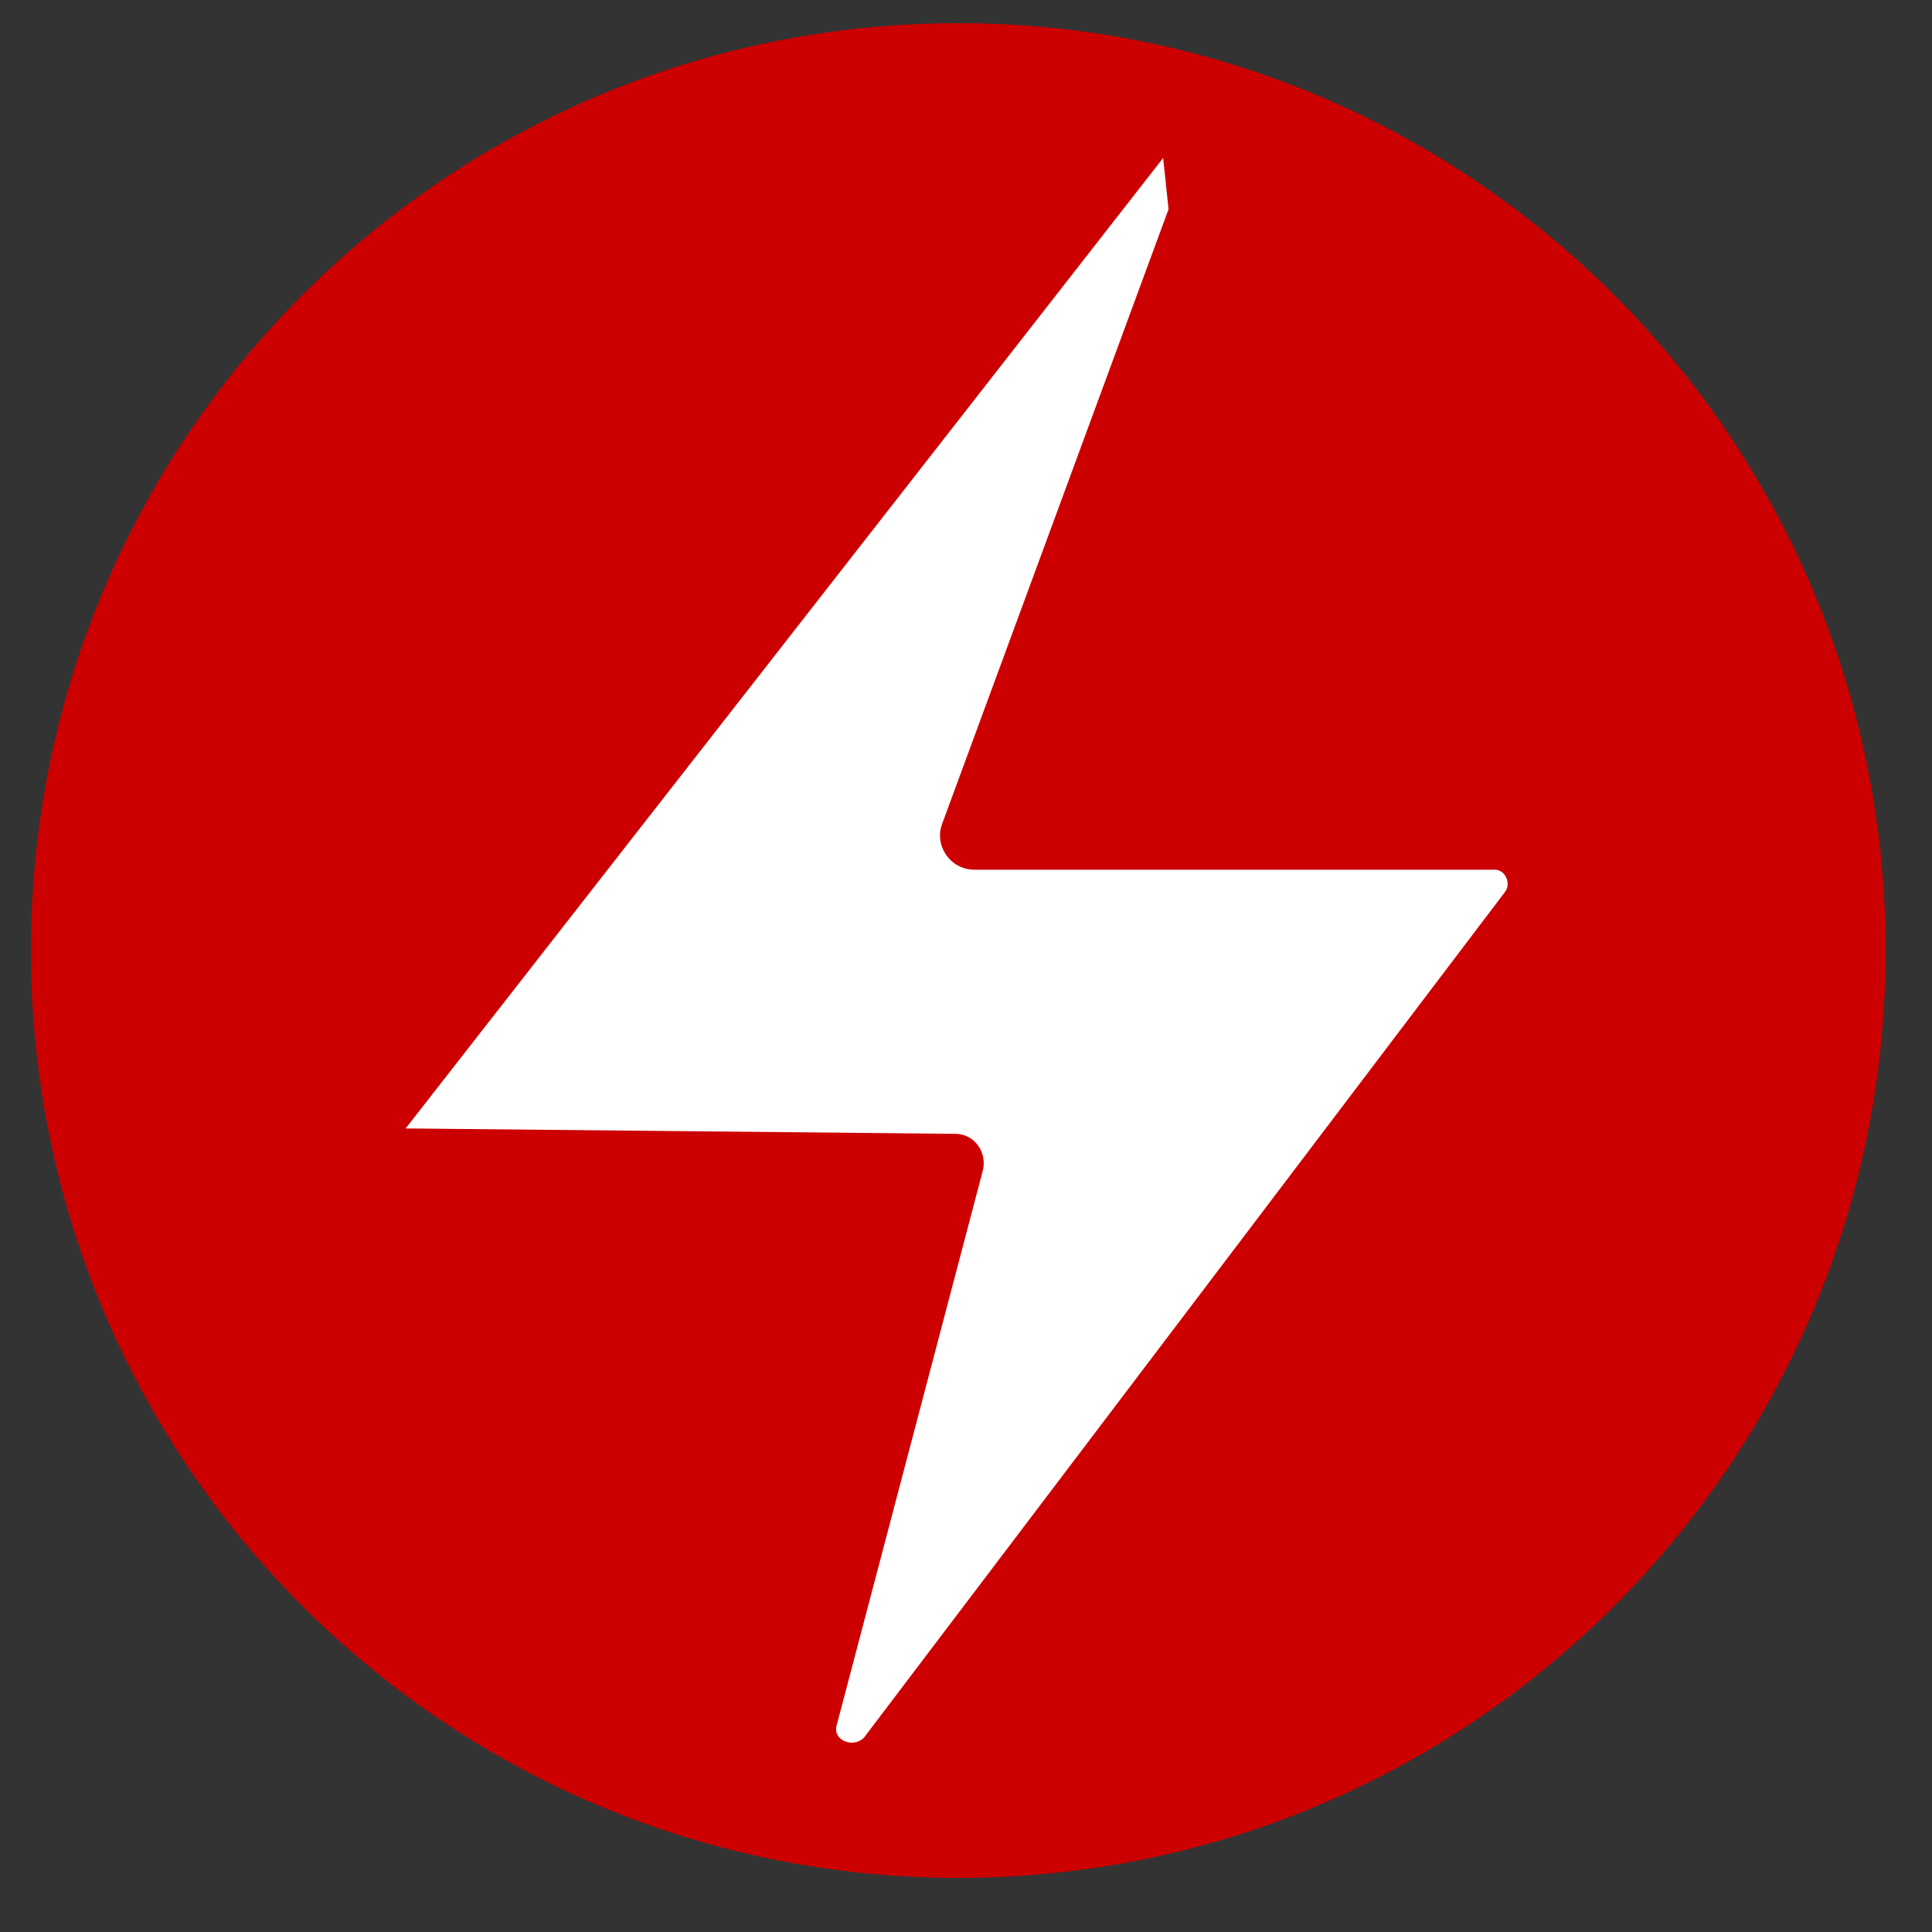 <svg width="25" height="25" viewBox="0 0 25 25" fill="none" xmlns="http://www.w3.org/2000/svg">
<rect x="0" y="0" width="25" height="25" fill="#333333" stroke="none"/>
<path d="M12.4 24.3C19.027 24.3 24.4 18.927 24.4 12.3C24.4 5.673 19.027 0.3 12.4 0.3C5.773 0.3 0.4 5.673 0.4 12.3C0.4 18.927 5.773 24.3 12.4 24.3Z" fill="#CC0000"/>
<path d="M15.051 2.044L5.249 14.602L12.365 14.672C12.609 14.672 12.784 14.916 12.714 15.161L10.83 22.312C10.761 22.521 11.04 22.626 11.179 22.486L19.481 11.533C19.551 11.428 19.481 11.254 19.342 11.254H12.609C12.295 11.254 12.086 10.94 12.191 10.661L15.121 2.707L15.051 2.044Z" fill="white"/>
</svg>
